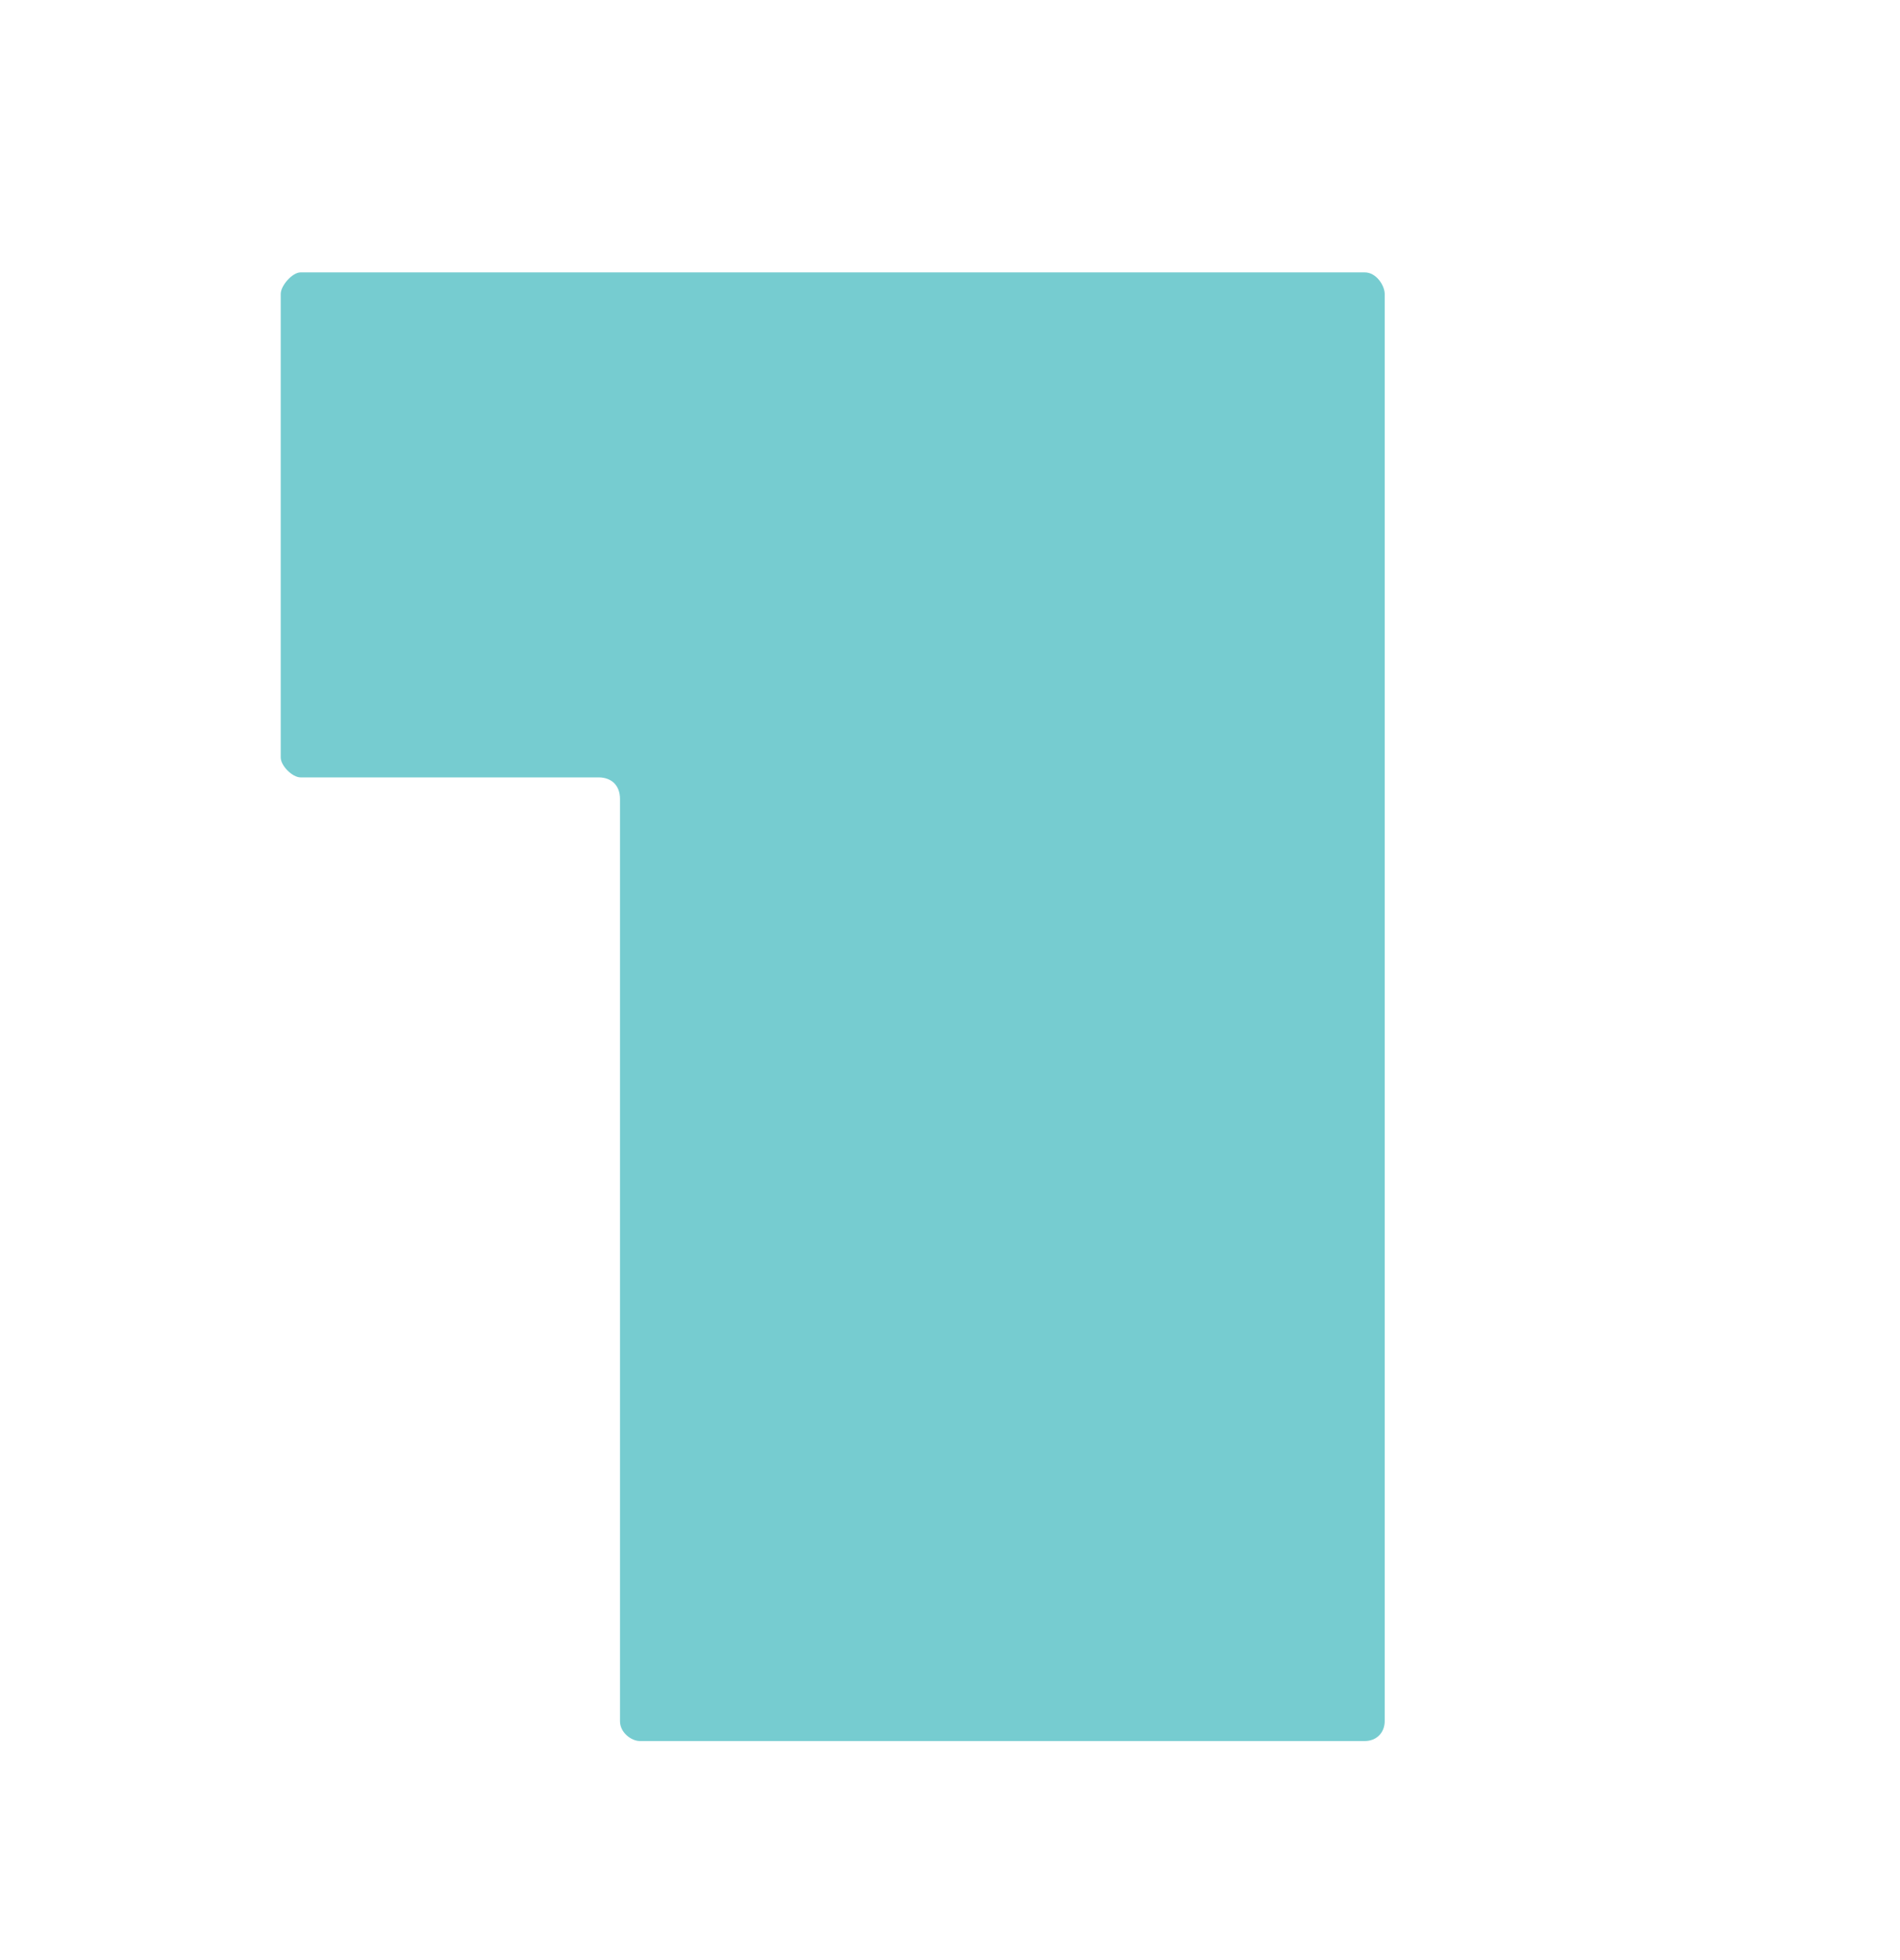 <svg width="32" height="33" viewBox="0 0 32 33" fill="none" xmlns="http://www.w3.org/2000/svg">
<path d="M22.986 4.586C23.181 4.586 23.321 4.809 23.321 4.948V28.978C23.321 29.173 23.181 29.312 22.986 29.312H10.776C10.637 29.312 10.442 29.173 10.442 28.978V13.45C10.442 13.227 10.303 13.088 10.079 13.088H5.062C4.923 13.088 4.728 12.892 4.728 12.753V4.948C4.728 4.809 4.923 4.586 5.062 4.586H22.986Z" fill="#76CCD0"/>
</svg>

